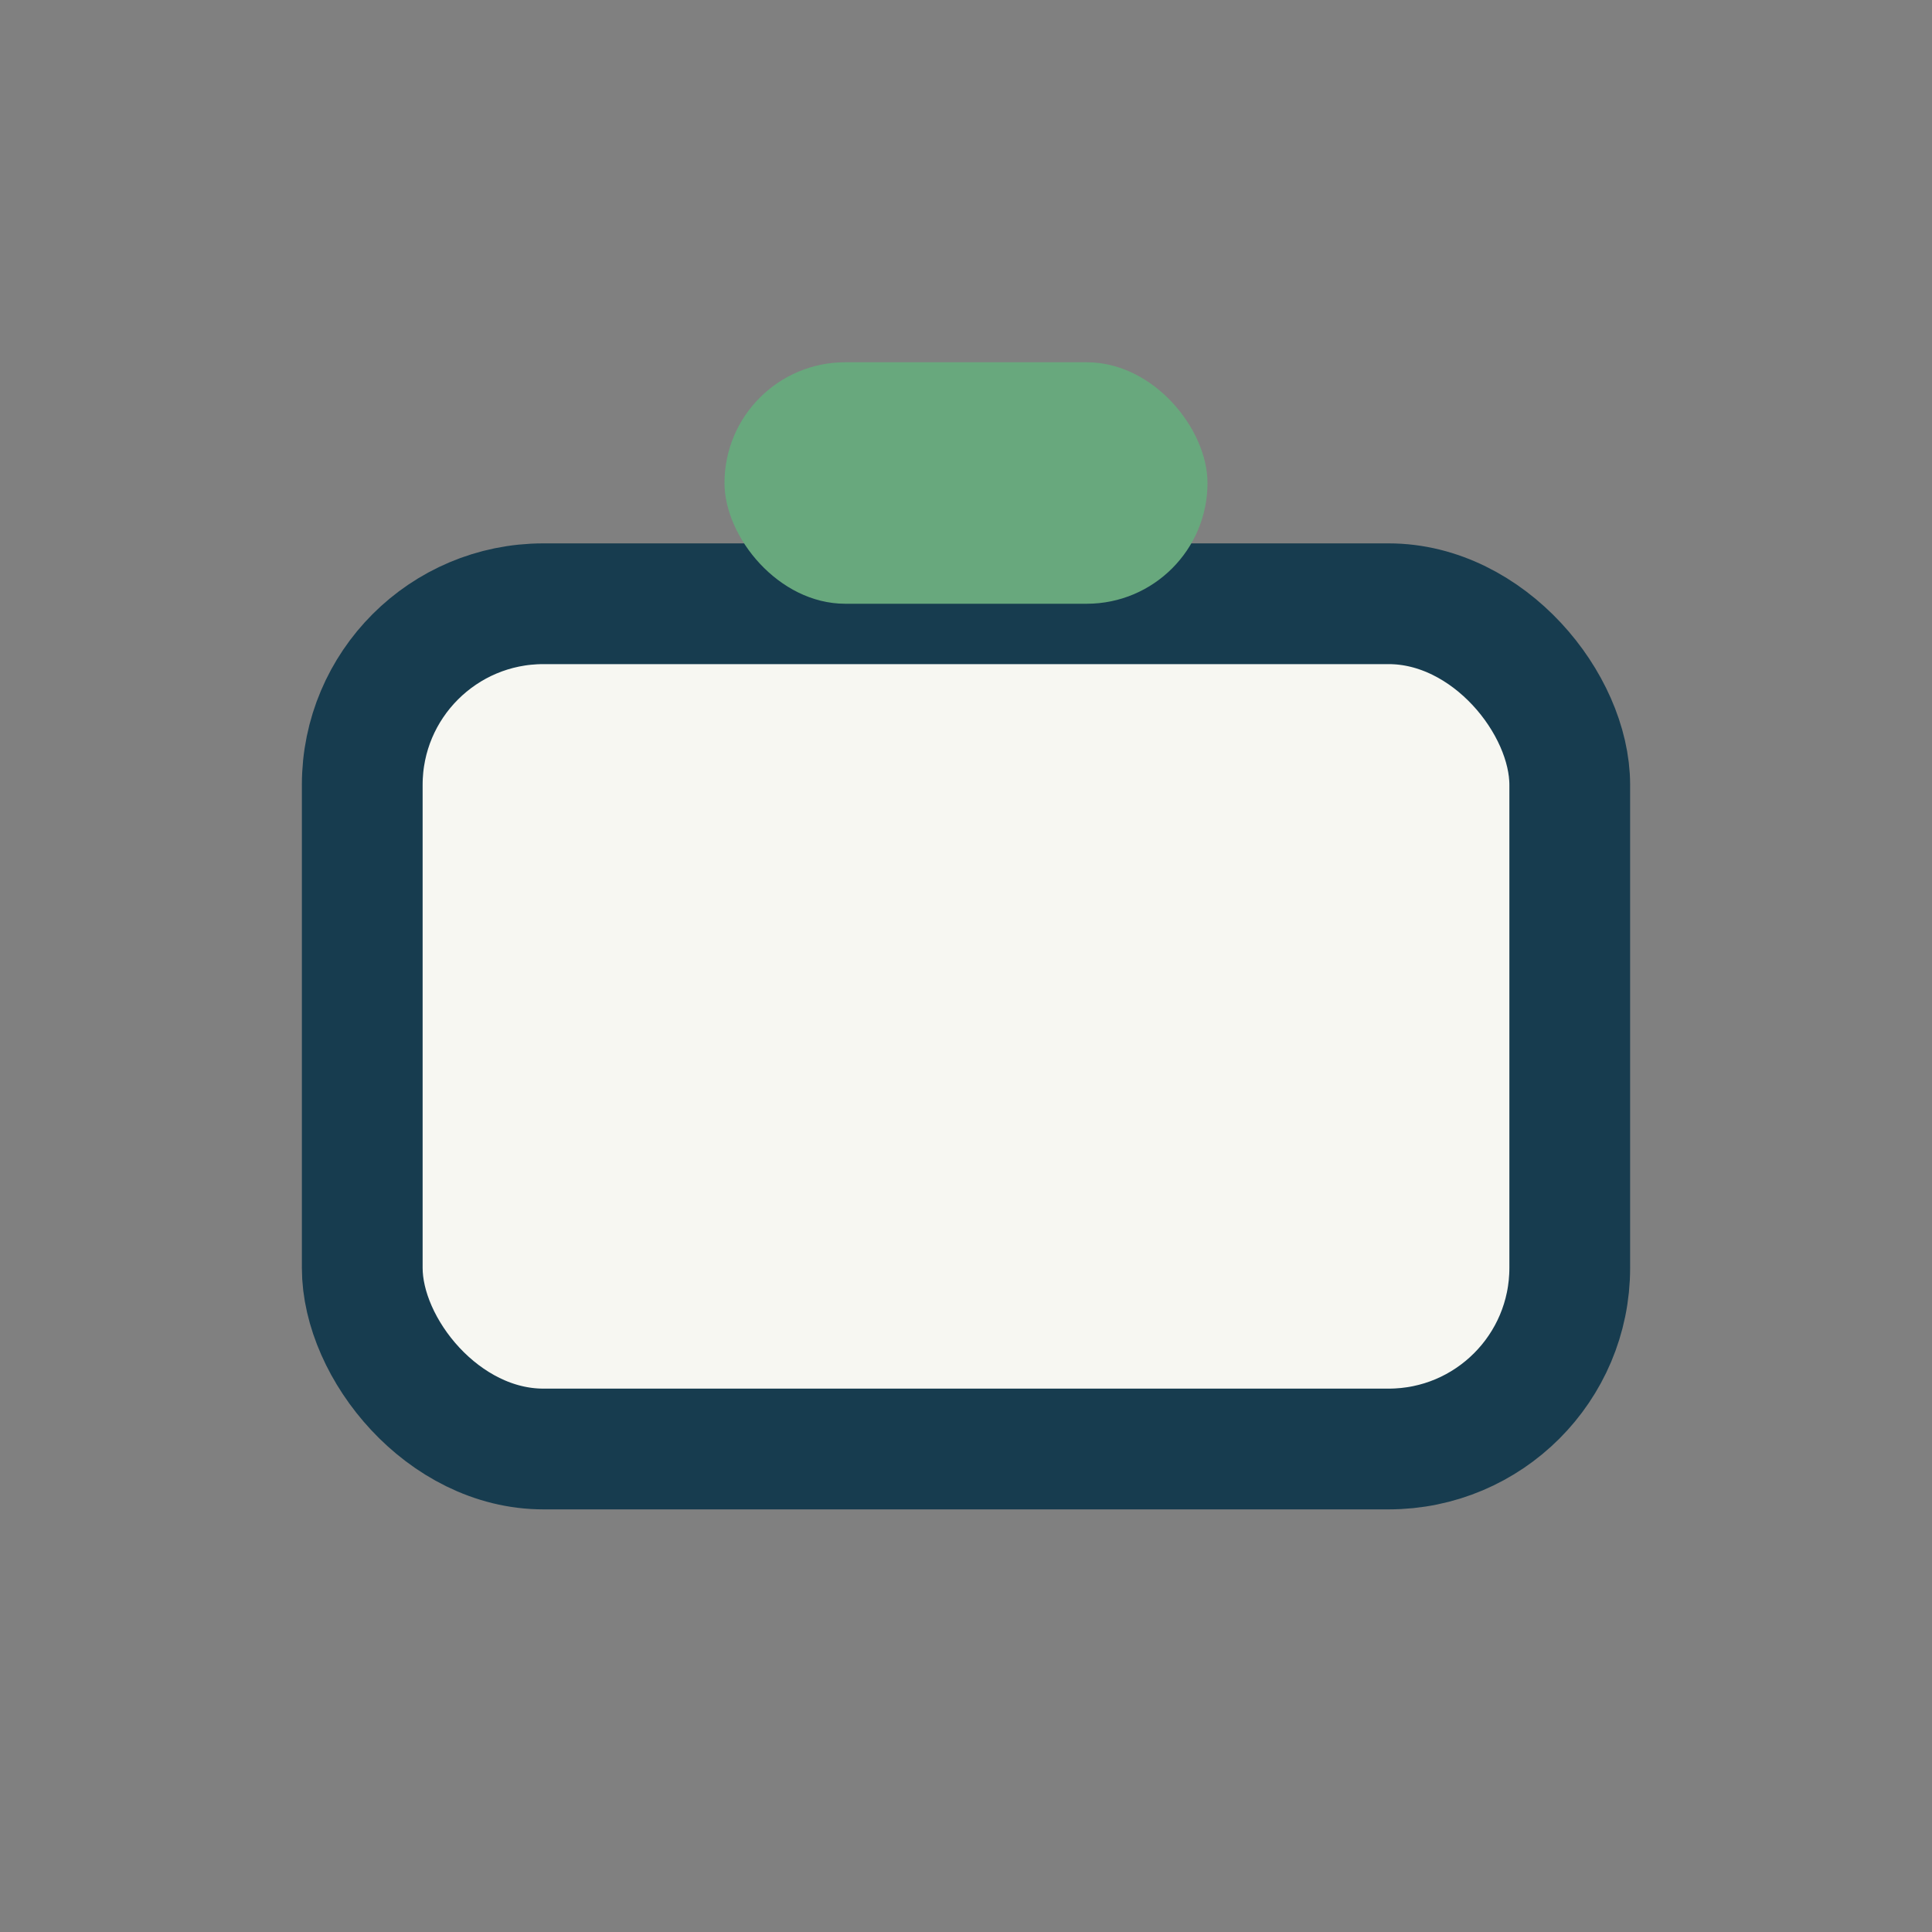 <?xml version="1.0" encoding="UTF-8"?>
<svg xmlns="http://www.w3.org/2000/svg" width="32" height="32" viewBox="0 0 32 32"><rect x="0" y="0" width="32" height="32" fill="#808080" stroke="none"/><rect x="6" y="10" width="20" height="14" rx="3" fill="#F7F7F2" stroke="#173C4F" stroke-width="2"/><rect x="12" y="6" width="8" height="4" rx="2" fill="#68A87D"/></svg>